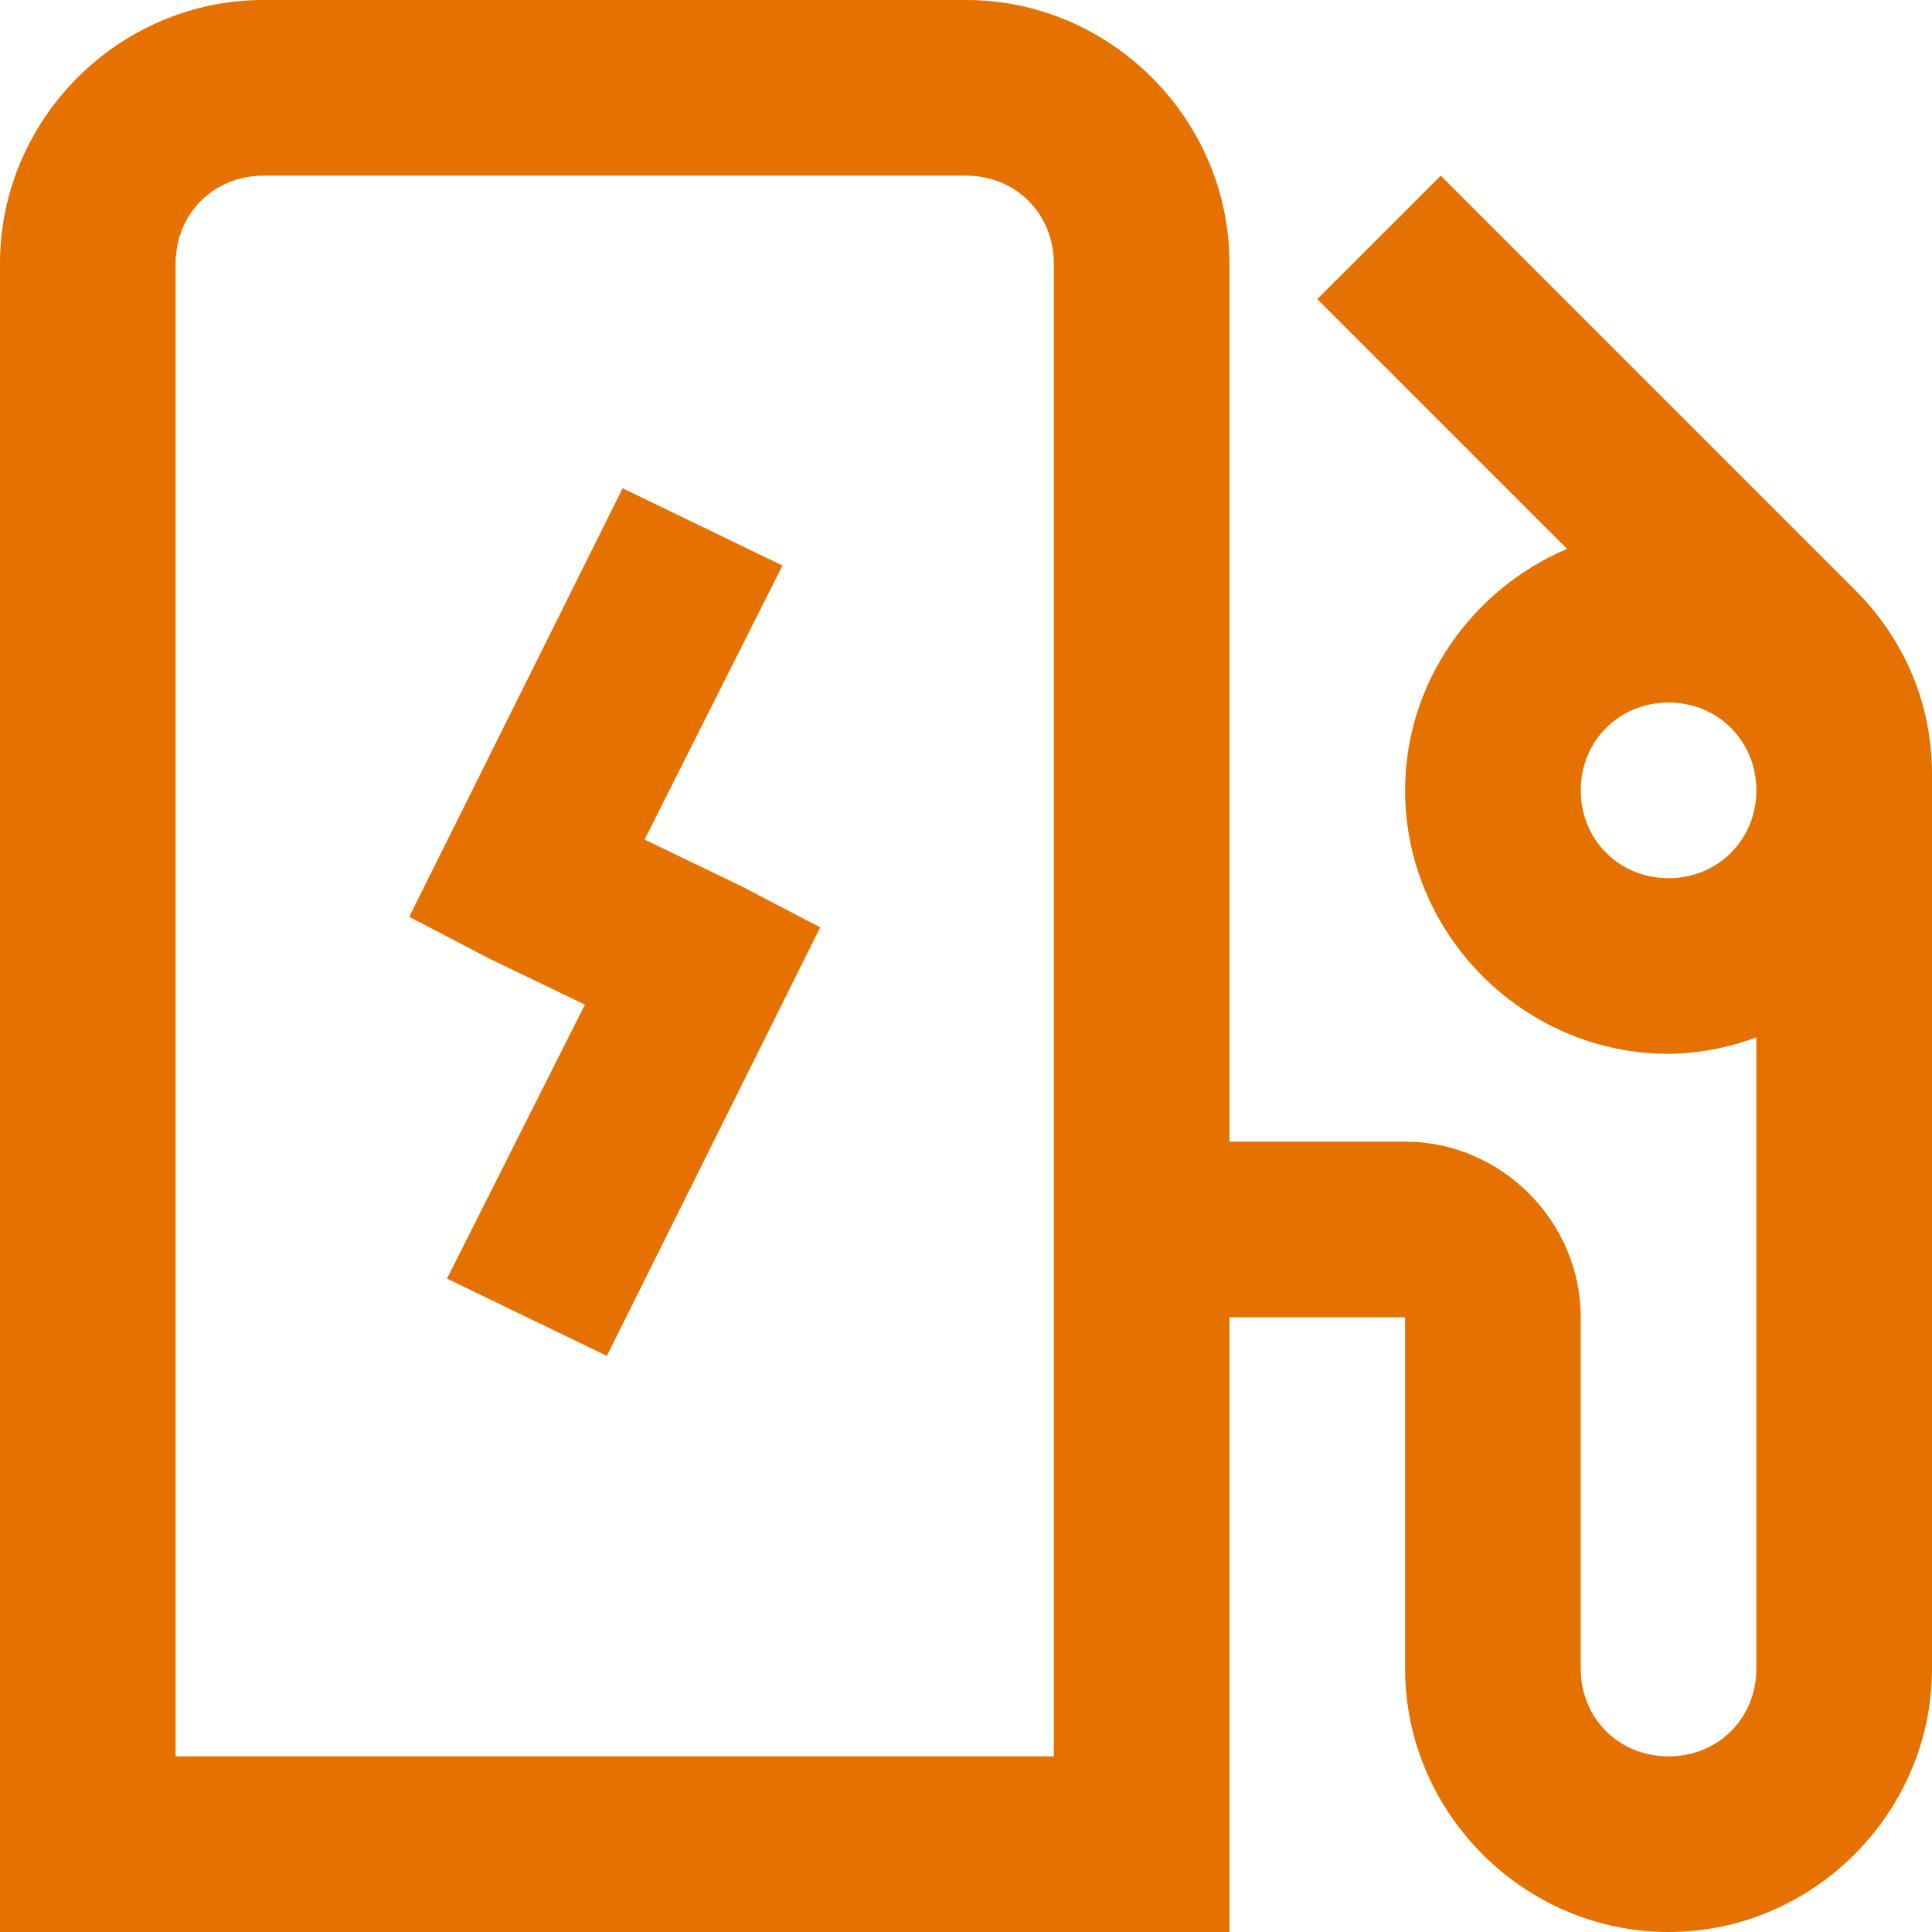 <svg width="22" height="22" viewBox="0 0 22 22" fill="none" xmlns="http://www.w3.org/2000/svg">
    <path d="M3 0C1.355 0 0 1.355 0 3V22H14V15H16V19C16 20.645 17.355 22 19 22C20.645 22 22 20.645 22 19V8.812C22 8.016 21.687 7.281 21.125 6.719L16.406 2L15 3.406L17.844 6.25C16.77 6.707 16 7.766 16 9C16 10.645 17.355 12 19 12C19.342 11.996 19.68 11.932 20 11.812V19C20 19.566 19.566 20 19 20C18.434 20 18 19.566 18 19V15C18 13.906 17.094 13 16 13H14V3C14 1.355 12.645 0 11 0H3ZM3 2H11C11.566 2 12 2.434 12 3V20H2V3C2 2.434 2.434 2 3 2ZM7.09 5.56L4.66 10.44L5.56 10.91L6.66 11.44L5.09 14.56L6.91 15.44L9.34 10.56L8.44 10.09L7.34 9.56L8.91 6.44L7.09 5.56ZM19 8C19.562 8 20 8.438 20 9C20 9.562 19.562 10 19 10C18.437 10 18 9.562 18 9C18 8.438 18.437 8 19 8Z" fill="#E57200"></path>
</svg>